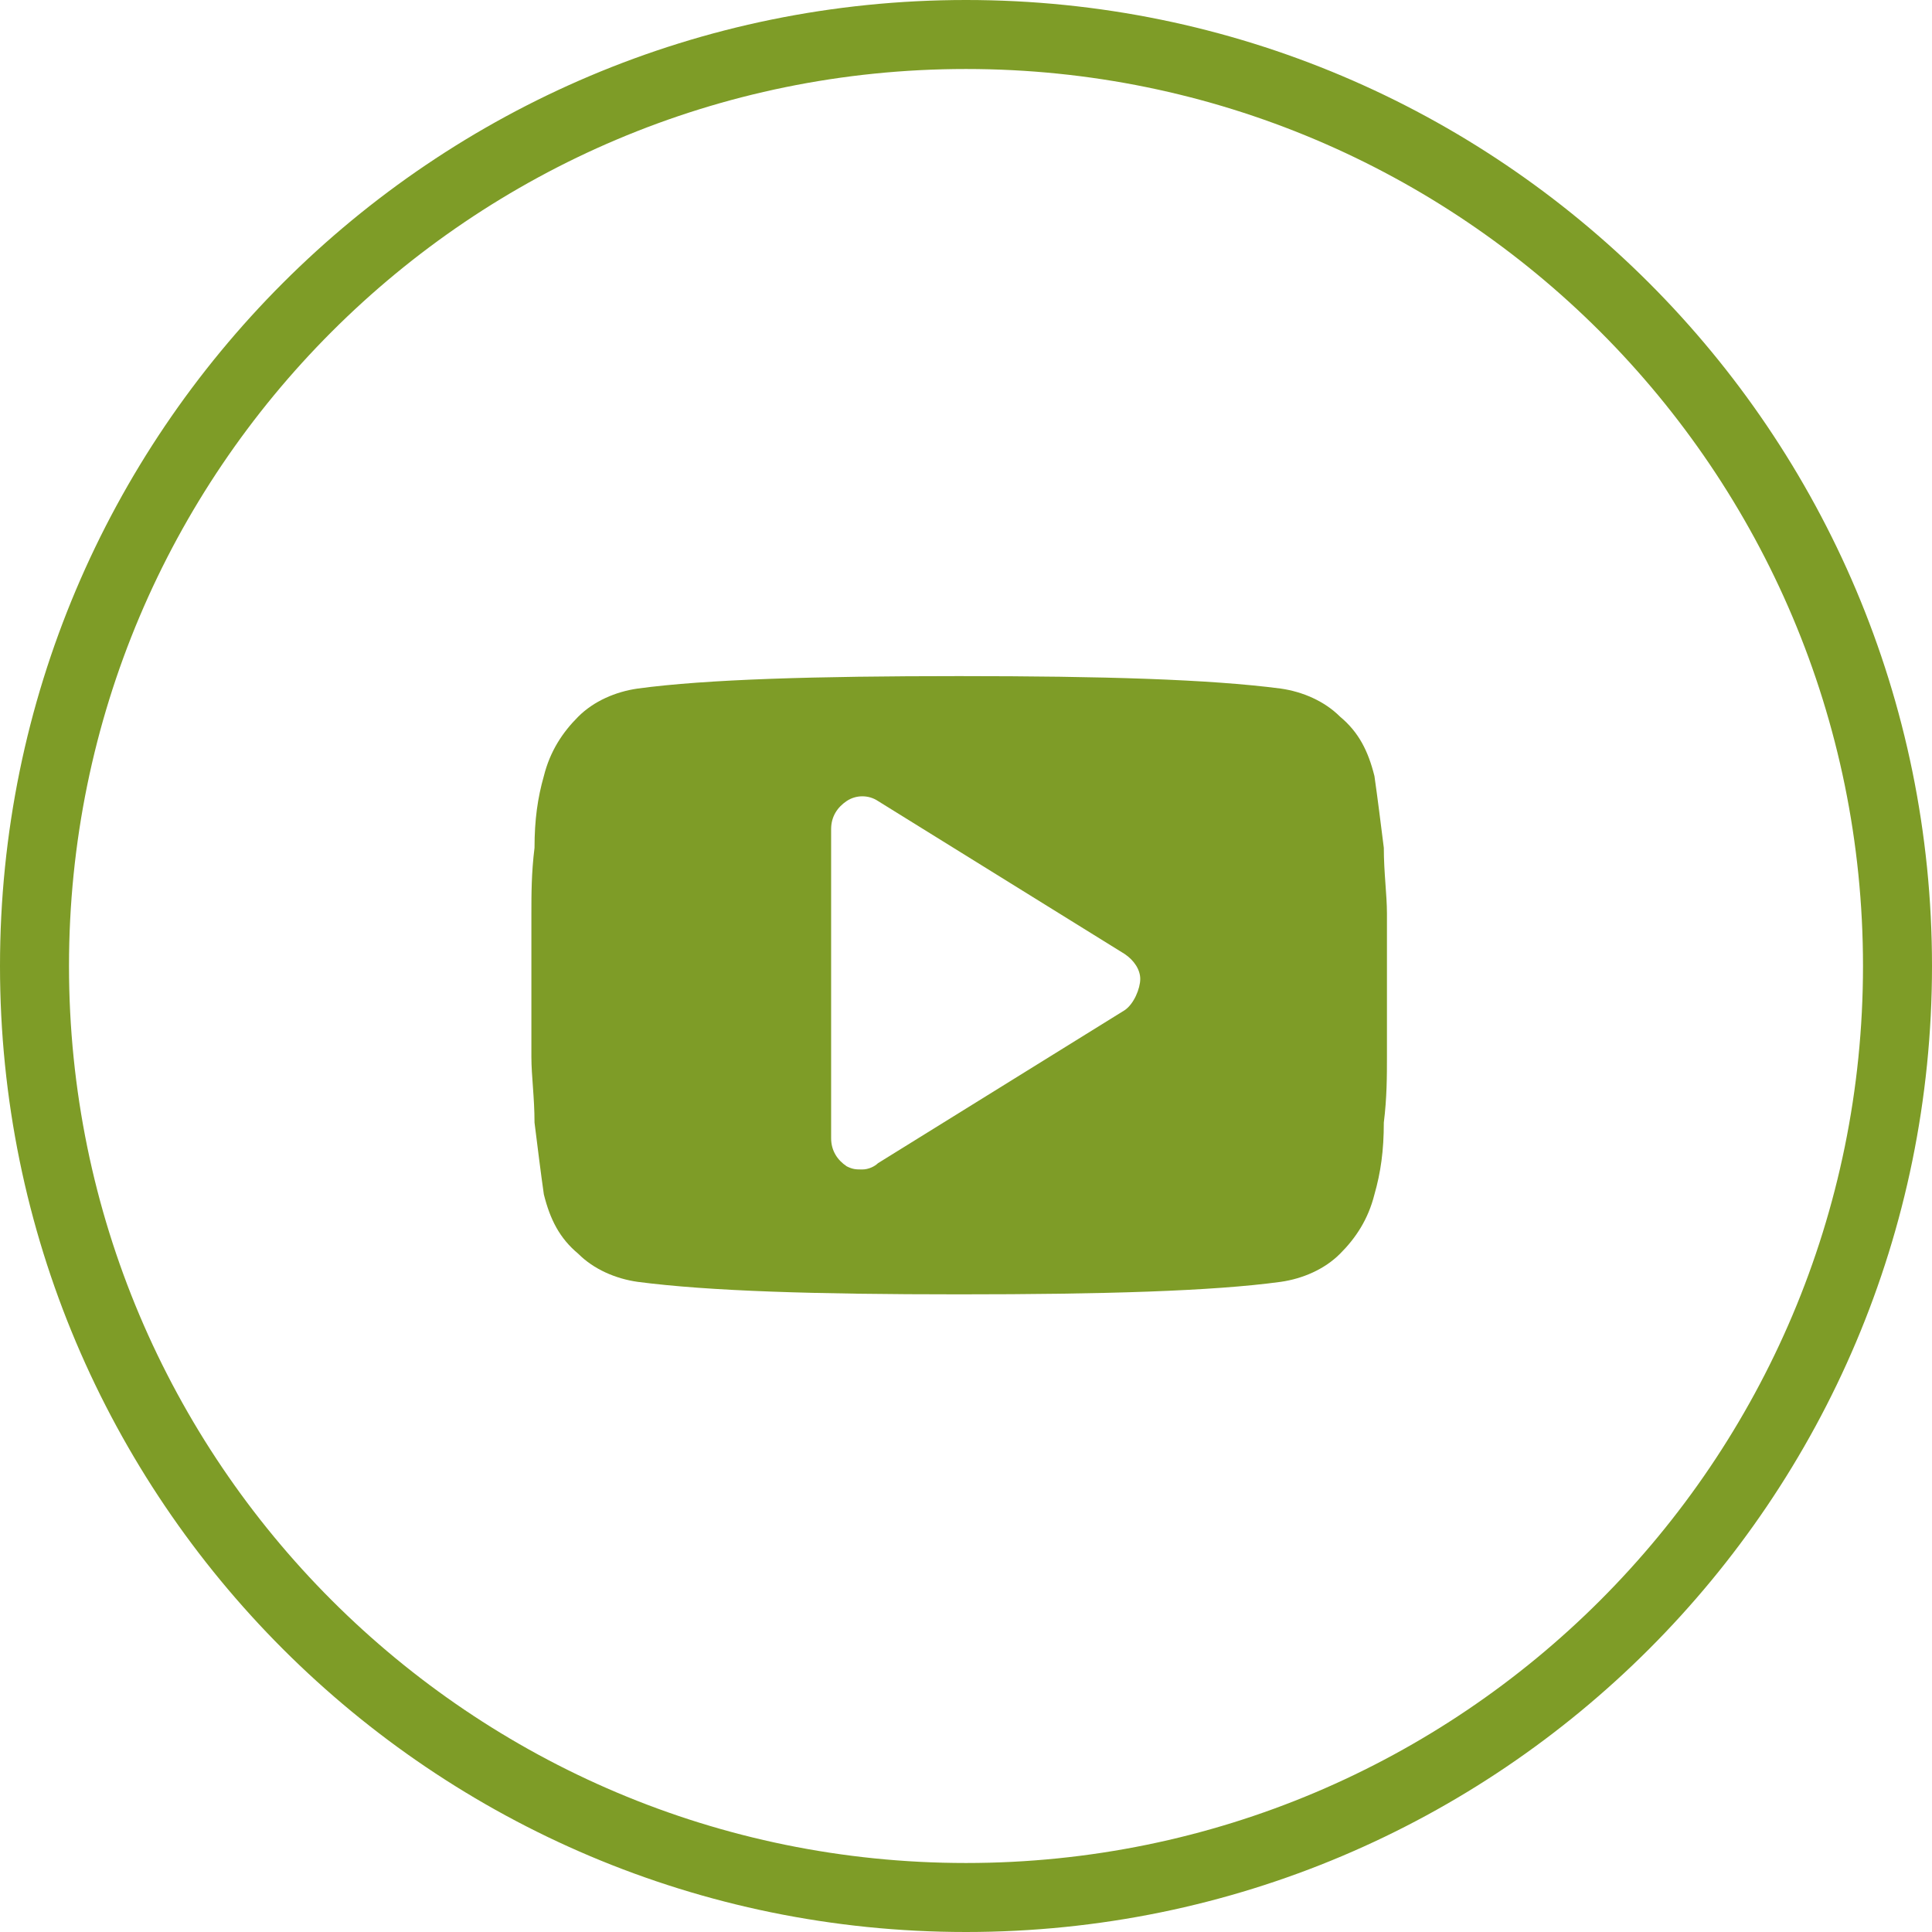 <svg width="42" height="42" viewBox="0 0 42 42" fill="none" xmlns="http://www.w3.org/2000/svg">
<path fill-rule="evenodd" clip-rule="evenodd" d="M21 40.5C31.77 40.5 40.5 31.77 40.5 21C40.5 10.23 31.77 1.5 21 1.5C10.23 1.5 1.5 10.23 1.5 21C1.5 31.77 10.23 40.5 21 40.5ZM21 42C32.598 42 42 32.598 42 21C42 9.402 32.598 0 21 0C9.402 0 0 9.402 0 21C0 32.598 9.402 42 21 42Z" fill="#7E9C27"/>
<path d="M30.151 19.857C30.151 19.449 30.083 18.974 30.083 18.431C30.015 17.888 29.947 17.345 29.879 16.87C29.743 16.327 29.54 15.92 29.132 15.58C28.793 15.241 28.318 15.037 27.843 14.969C26.282 14.766 23.974 14.698 20.851 14.698C17.729 14.698 15.353 14.766 13.86 14.969C13.384 15.037 12.909 15.241 12.57 15.58C12.23 15.92 11.959 16.327 11.823 16.87C11.688 17.345 11.62 17.82 11.62 18.431C11.552 18.974 11.552 19.449 11.552 19.857C11.552 20.264 11.552 20.739 11.552 21.418C11.552 22.096 11.552 22.64 11.552 22.979C11.552 23.386 11.62 23.861 11.62 24.404C11.688 24.948 11.755 25.491 11.823 25.966C11.959 26.509 12.163 26.916 12.57 27.255C12.909 27.595 13.384 27.798 13.86 27.866C15.421 28.07 17.729 28.138 20.851 28.138C23.974 28.138 26.349 28.07 27.843 27.866C28.318 27.798 28.793 27.595 29.132 27.255C29.472 26.916 29.743 26.509 29.879 25.966C30.015 25.491 30.083 25.015 30.083 24.404C30.151 23.861 30.151 23.386 30.151 22.979C30.151 22.572 30.151 22.096 30.151 21.418C30.151 20.739 30.151 20.196 30.151 19.857ZM24.449 21.961L19.086 25.287C19.018 25.355 18.883 25.423 18.747 25.423C18.611 25.423 18.543 25.423 18.407 25.355C18.204 25.219 18.068 25.015 18.068 24.744V18.024C18.068 17.752 18.204 17.549 18.407 17.413C18.611 17.277 18.883 17.277 19.086 17.413L24.449 20.739C24.652 20.875 24.788 21.078 24.788 21.282C24.788 21.486 24.652 21.825 24.449 21.961Z" fill="#7E9C27"/>
</svg>
